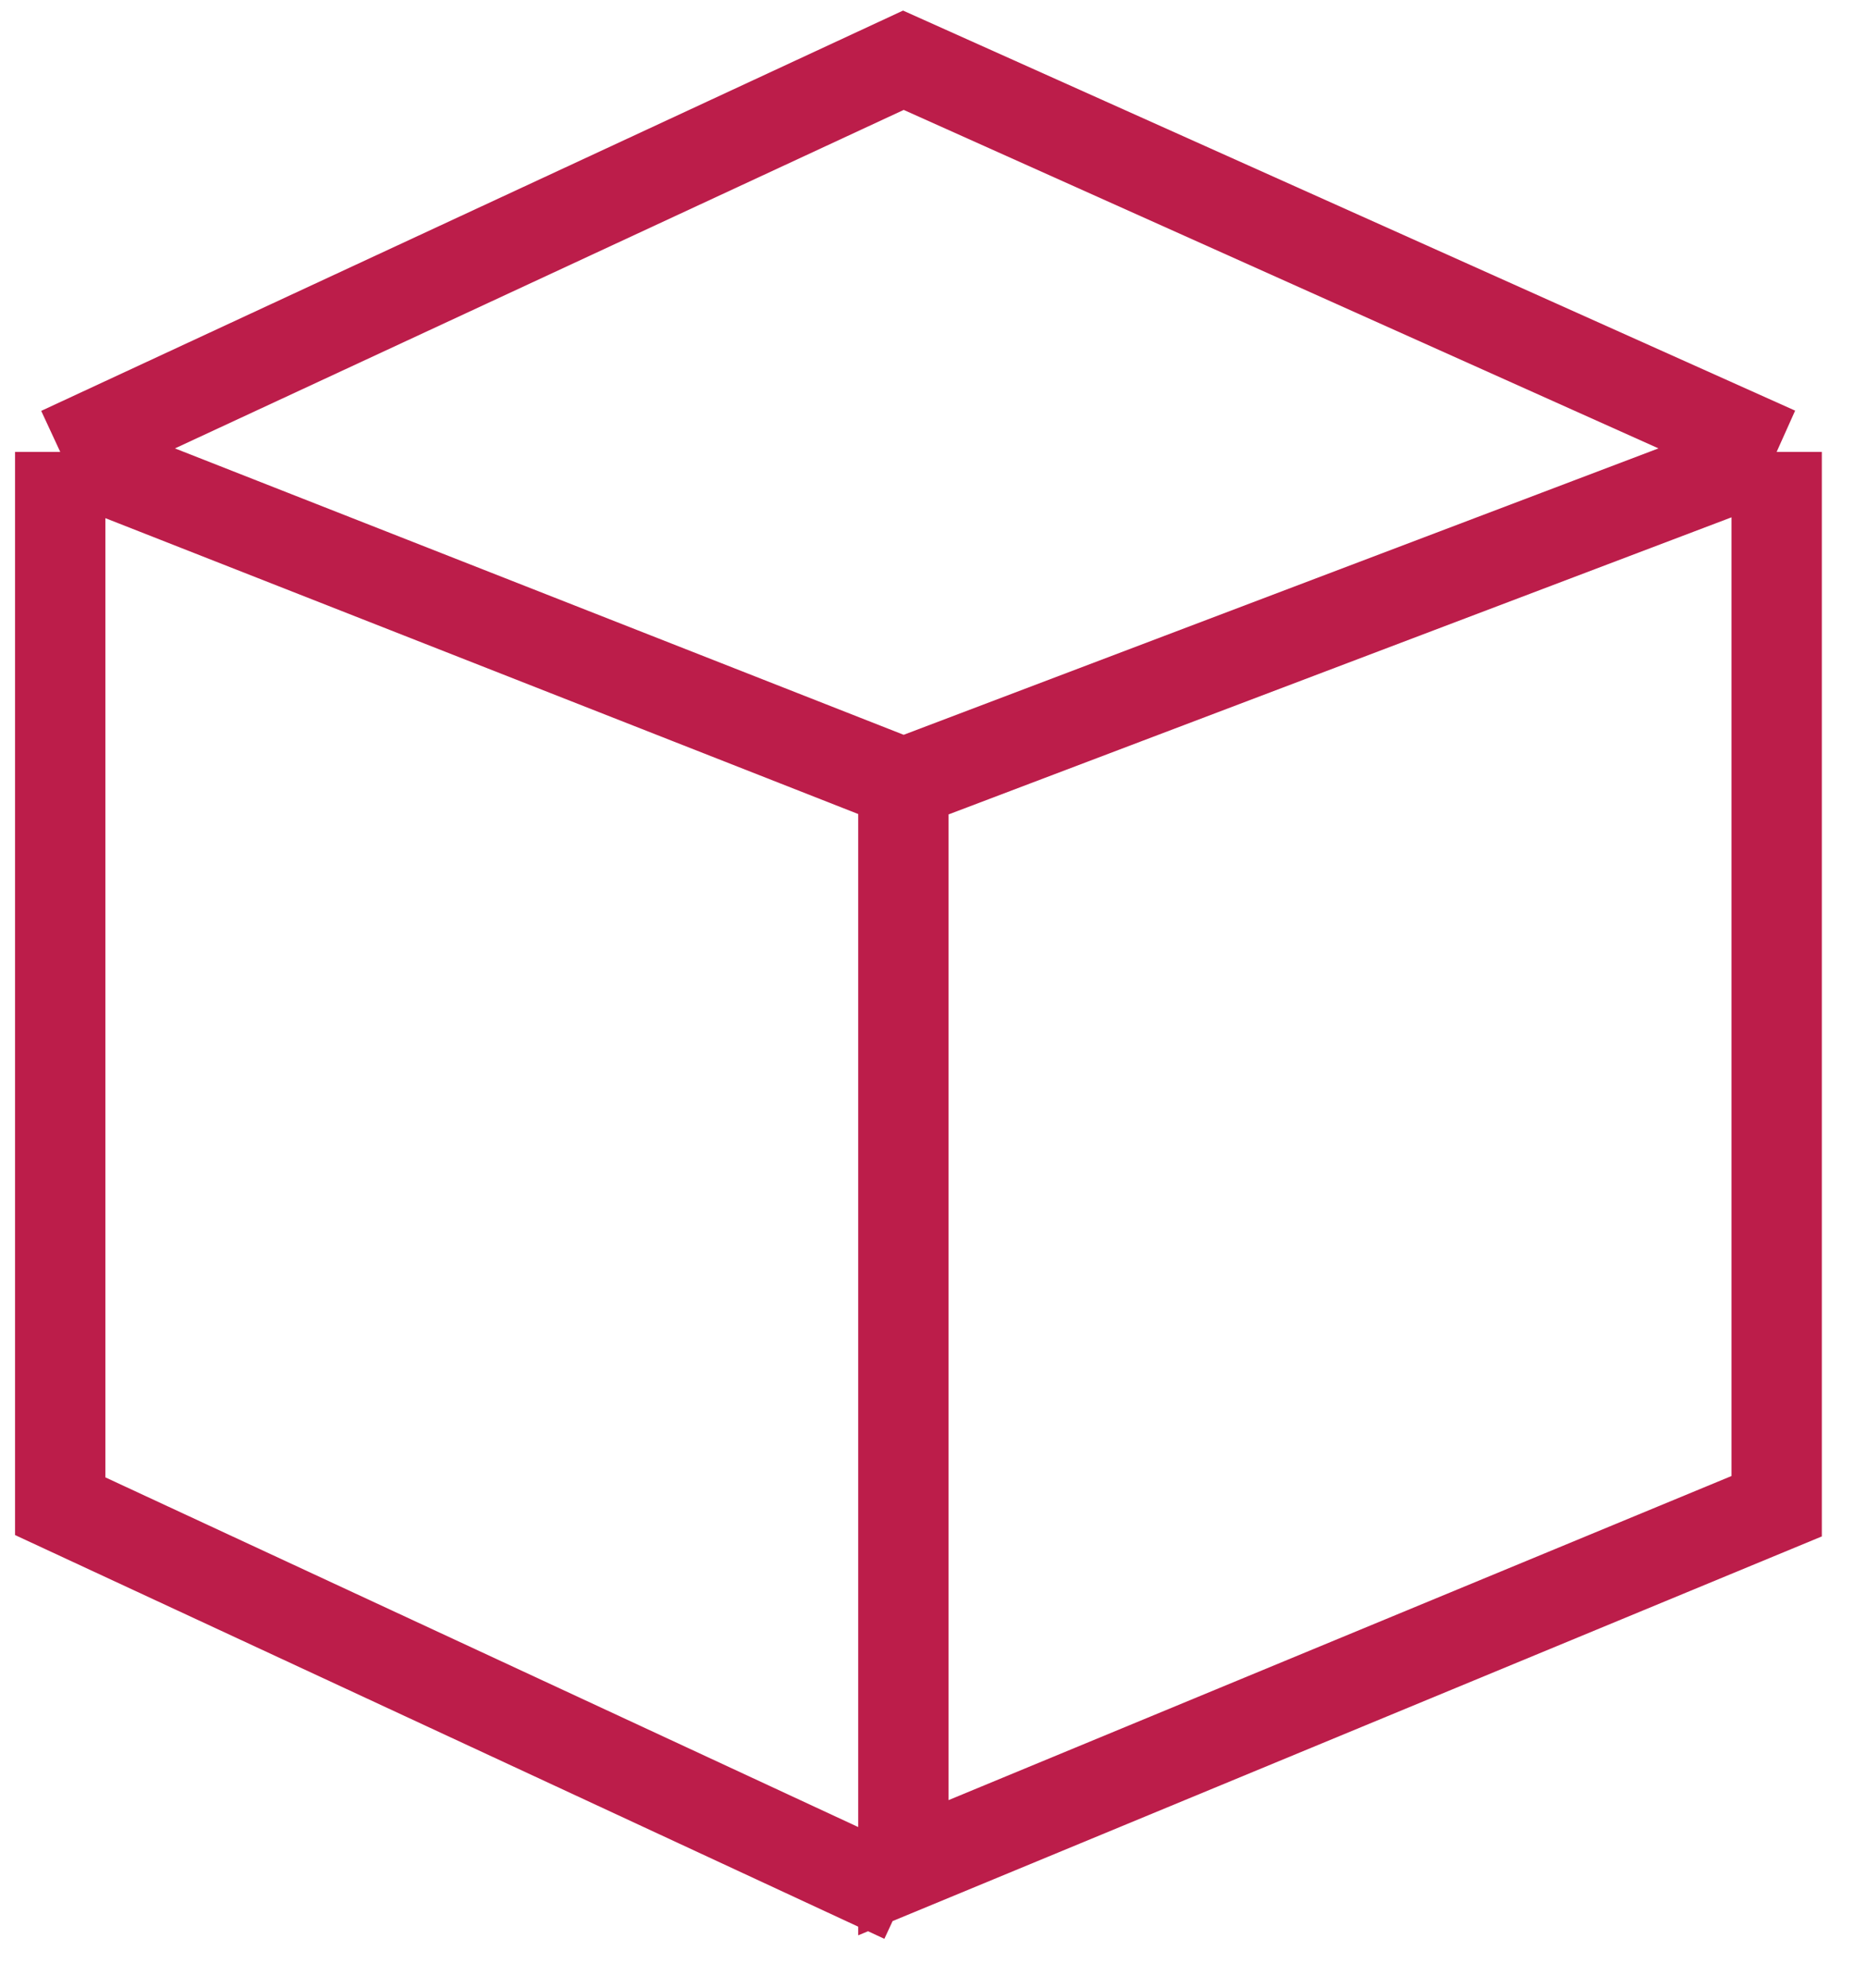 <svg width="31" height="33" fill="none" xmlns="http://www.w3.org/2000/svg"><path d="M15 13l14.5-5.5M15 13L1 7.5M15 13v18l14.5-6V7.5m0 0L15 1 1 7.5m0 0V25l14 6.5" stroke="#BC1D4A" stroke-width="1.5"/></svg>